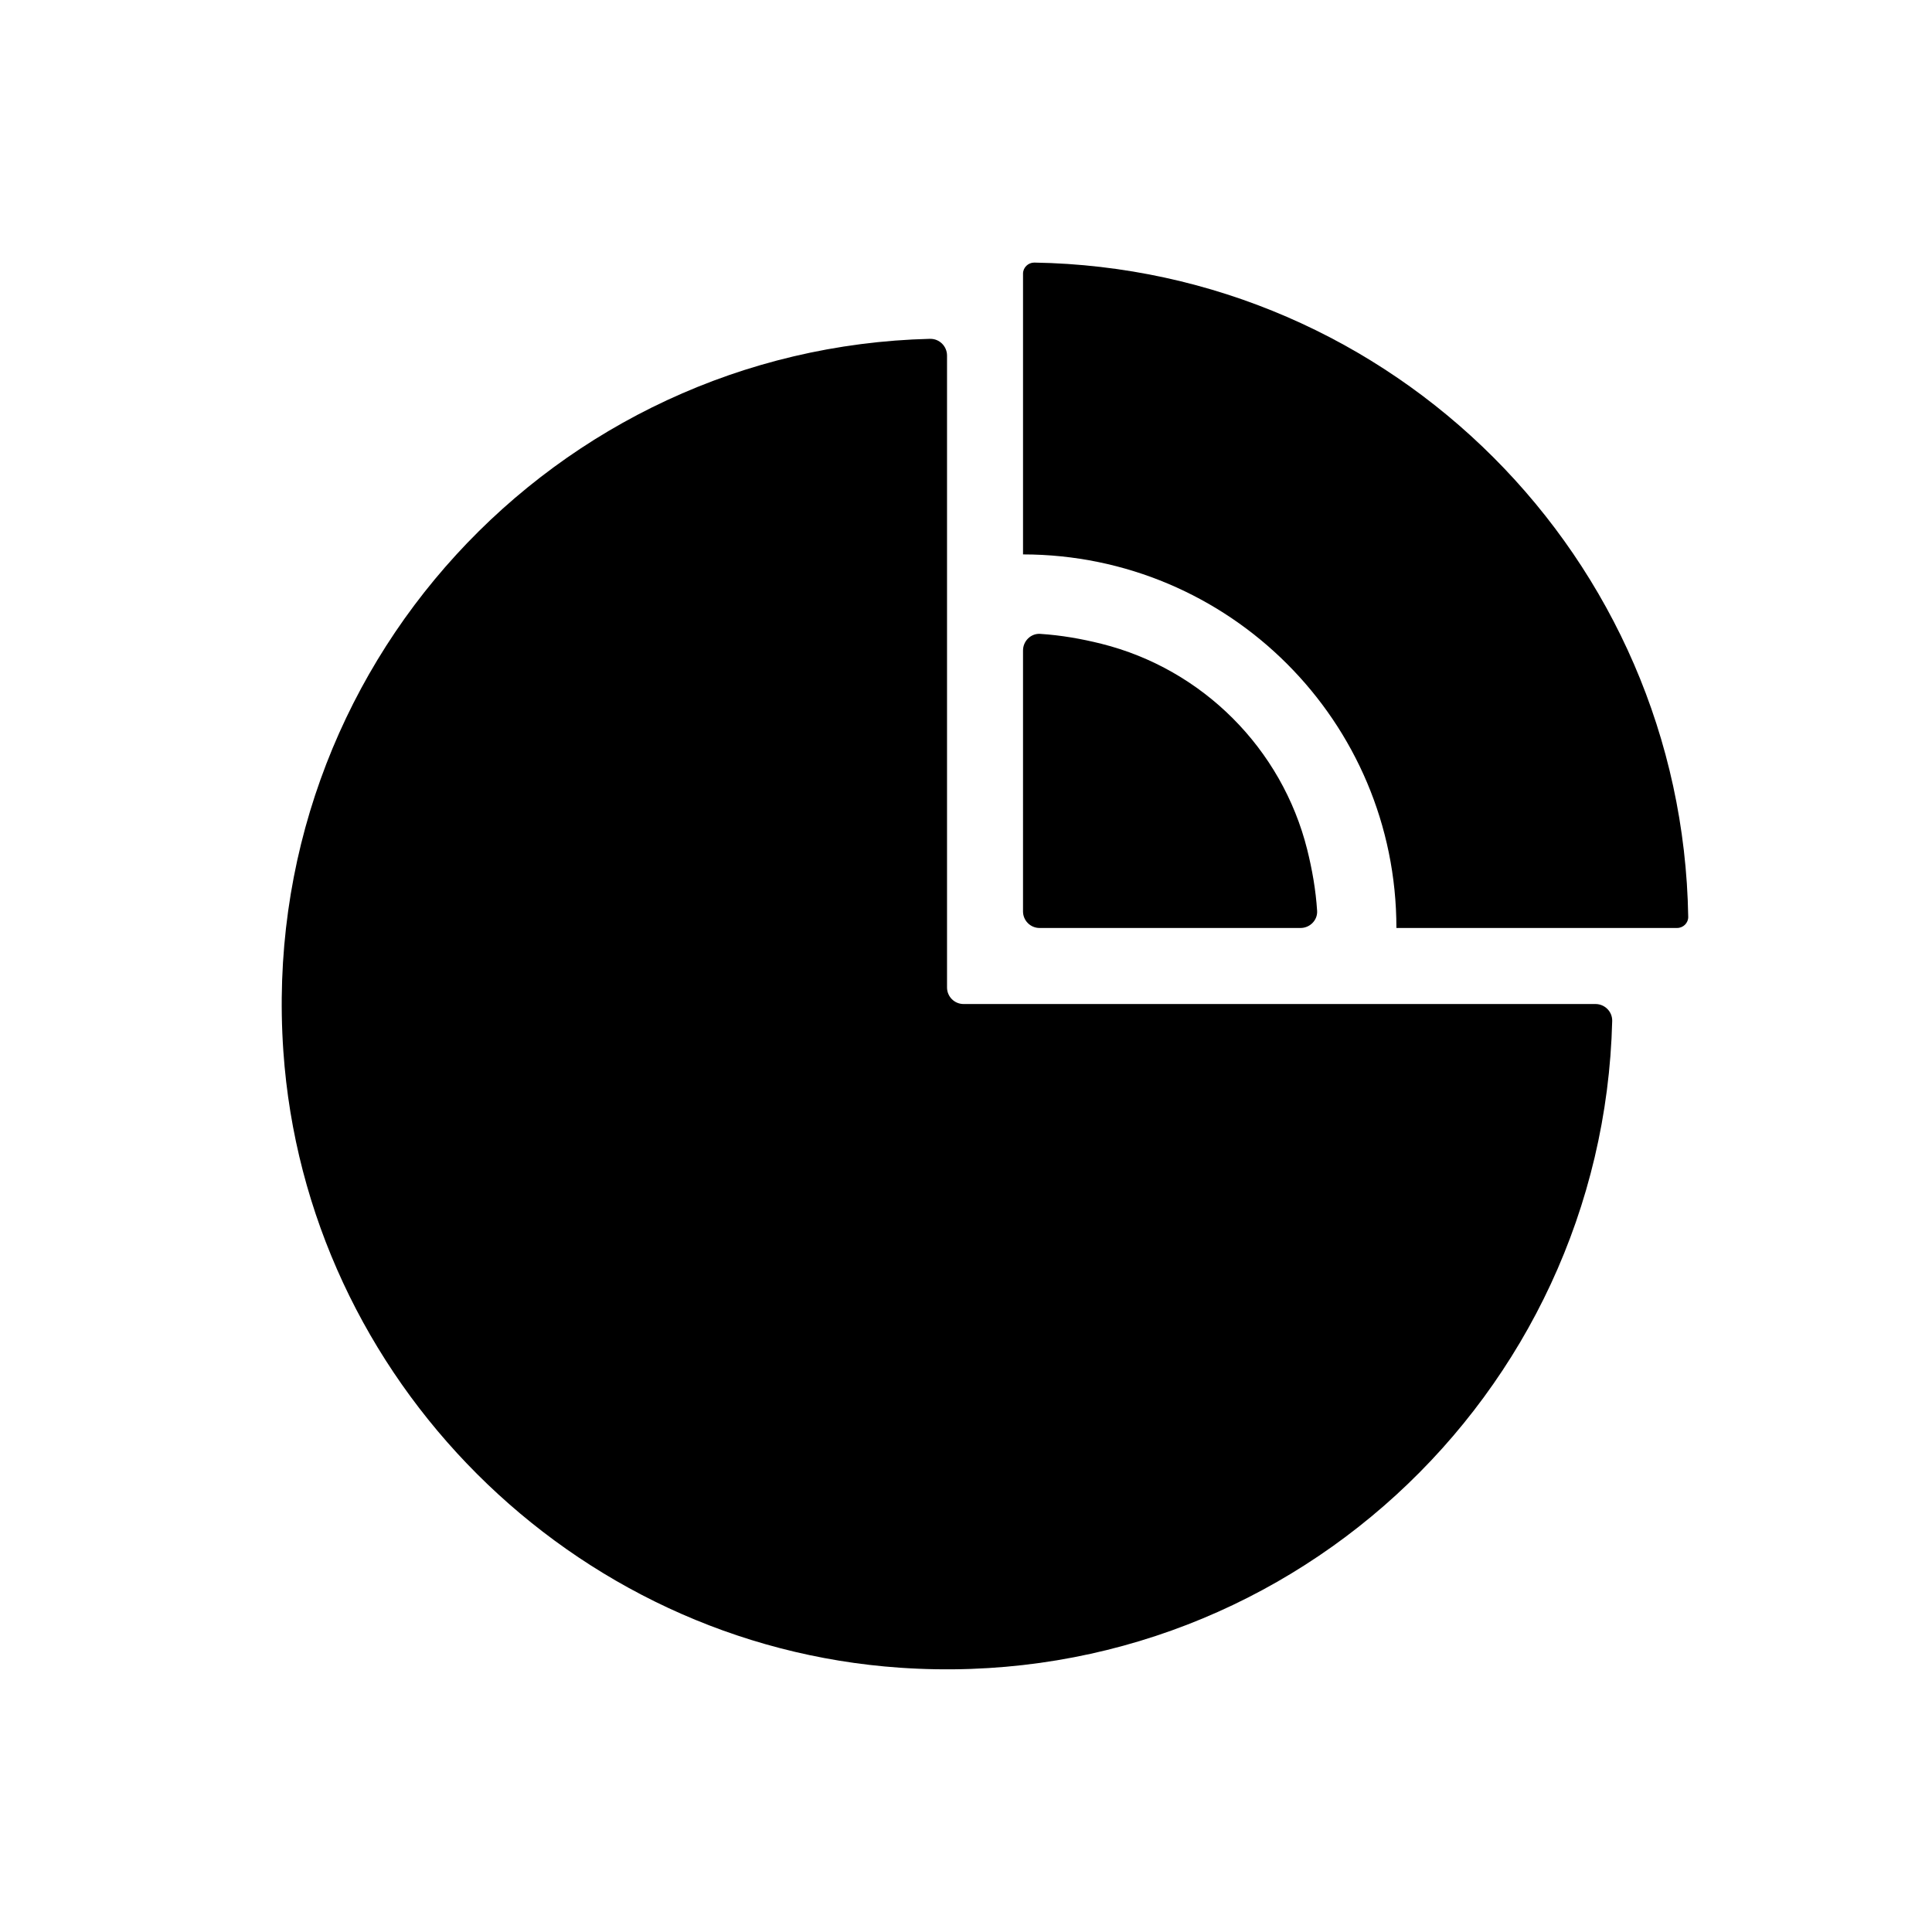 <?xml version="1.0" encoding="UTF-8"?>
<!-- Uploaded to: ICON Repo, www.svgrepo.com, Generator: ICON Repo Mixer Tools -->
<svg fill="#000000" width="800px" height="800px" version="1.1" viewBox="144 144 512 512" xmlns="http://www.w3.org/2000/svg">
 <g>
  <path d="m390.48 233.79c-99.402 2.469-178.4 87.258-171.39 188.78 5.996 86.957 76.43 157.39 163.39 163.39 101.52 7 186.3-71.996 188.77-171.4 0.051-2.469-1.965-4.484-4.434-4.484h-167.46c-2.418 0-4.383-1.965-4.383-4.383v-167.46c0-2.469-2.016-4.484-4.484-4.434z"/>
  <path d="m514.06 389.92h74.414c1.613 0 2.973-1.359 2.922-2.973-1.566-95.02-78.293-171.8-173.31-173.36-1.613 0-2.973 1.309-2.973 2.922v74.414c54.664 0.047 98.949 44.332 98.949 98.996z"/>
  <path d="m415.11 385.54c0 2.418 1.965 4.383 4.383 4.383h69.172c2.469 0 4.535-2.066 4.383-4.535-0.352-5.543-1.309-10.934-2.621-16.223-6.699-26.801-27.762-47.863-54.562-54.562-5.238-1.309-10.629-2.266-16.223-2.621-2.465-0.148-4.531 1.918-4.531 4.387z"/>
 </g>
</svg>
